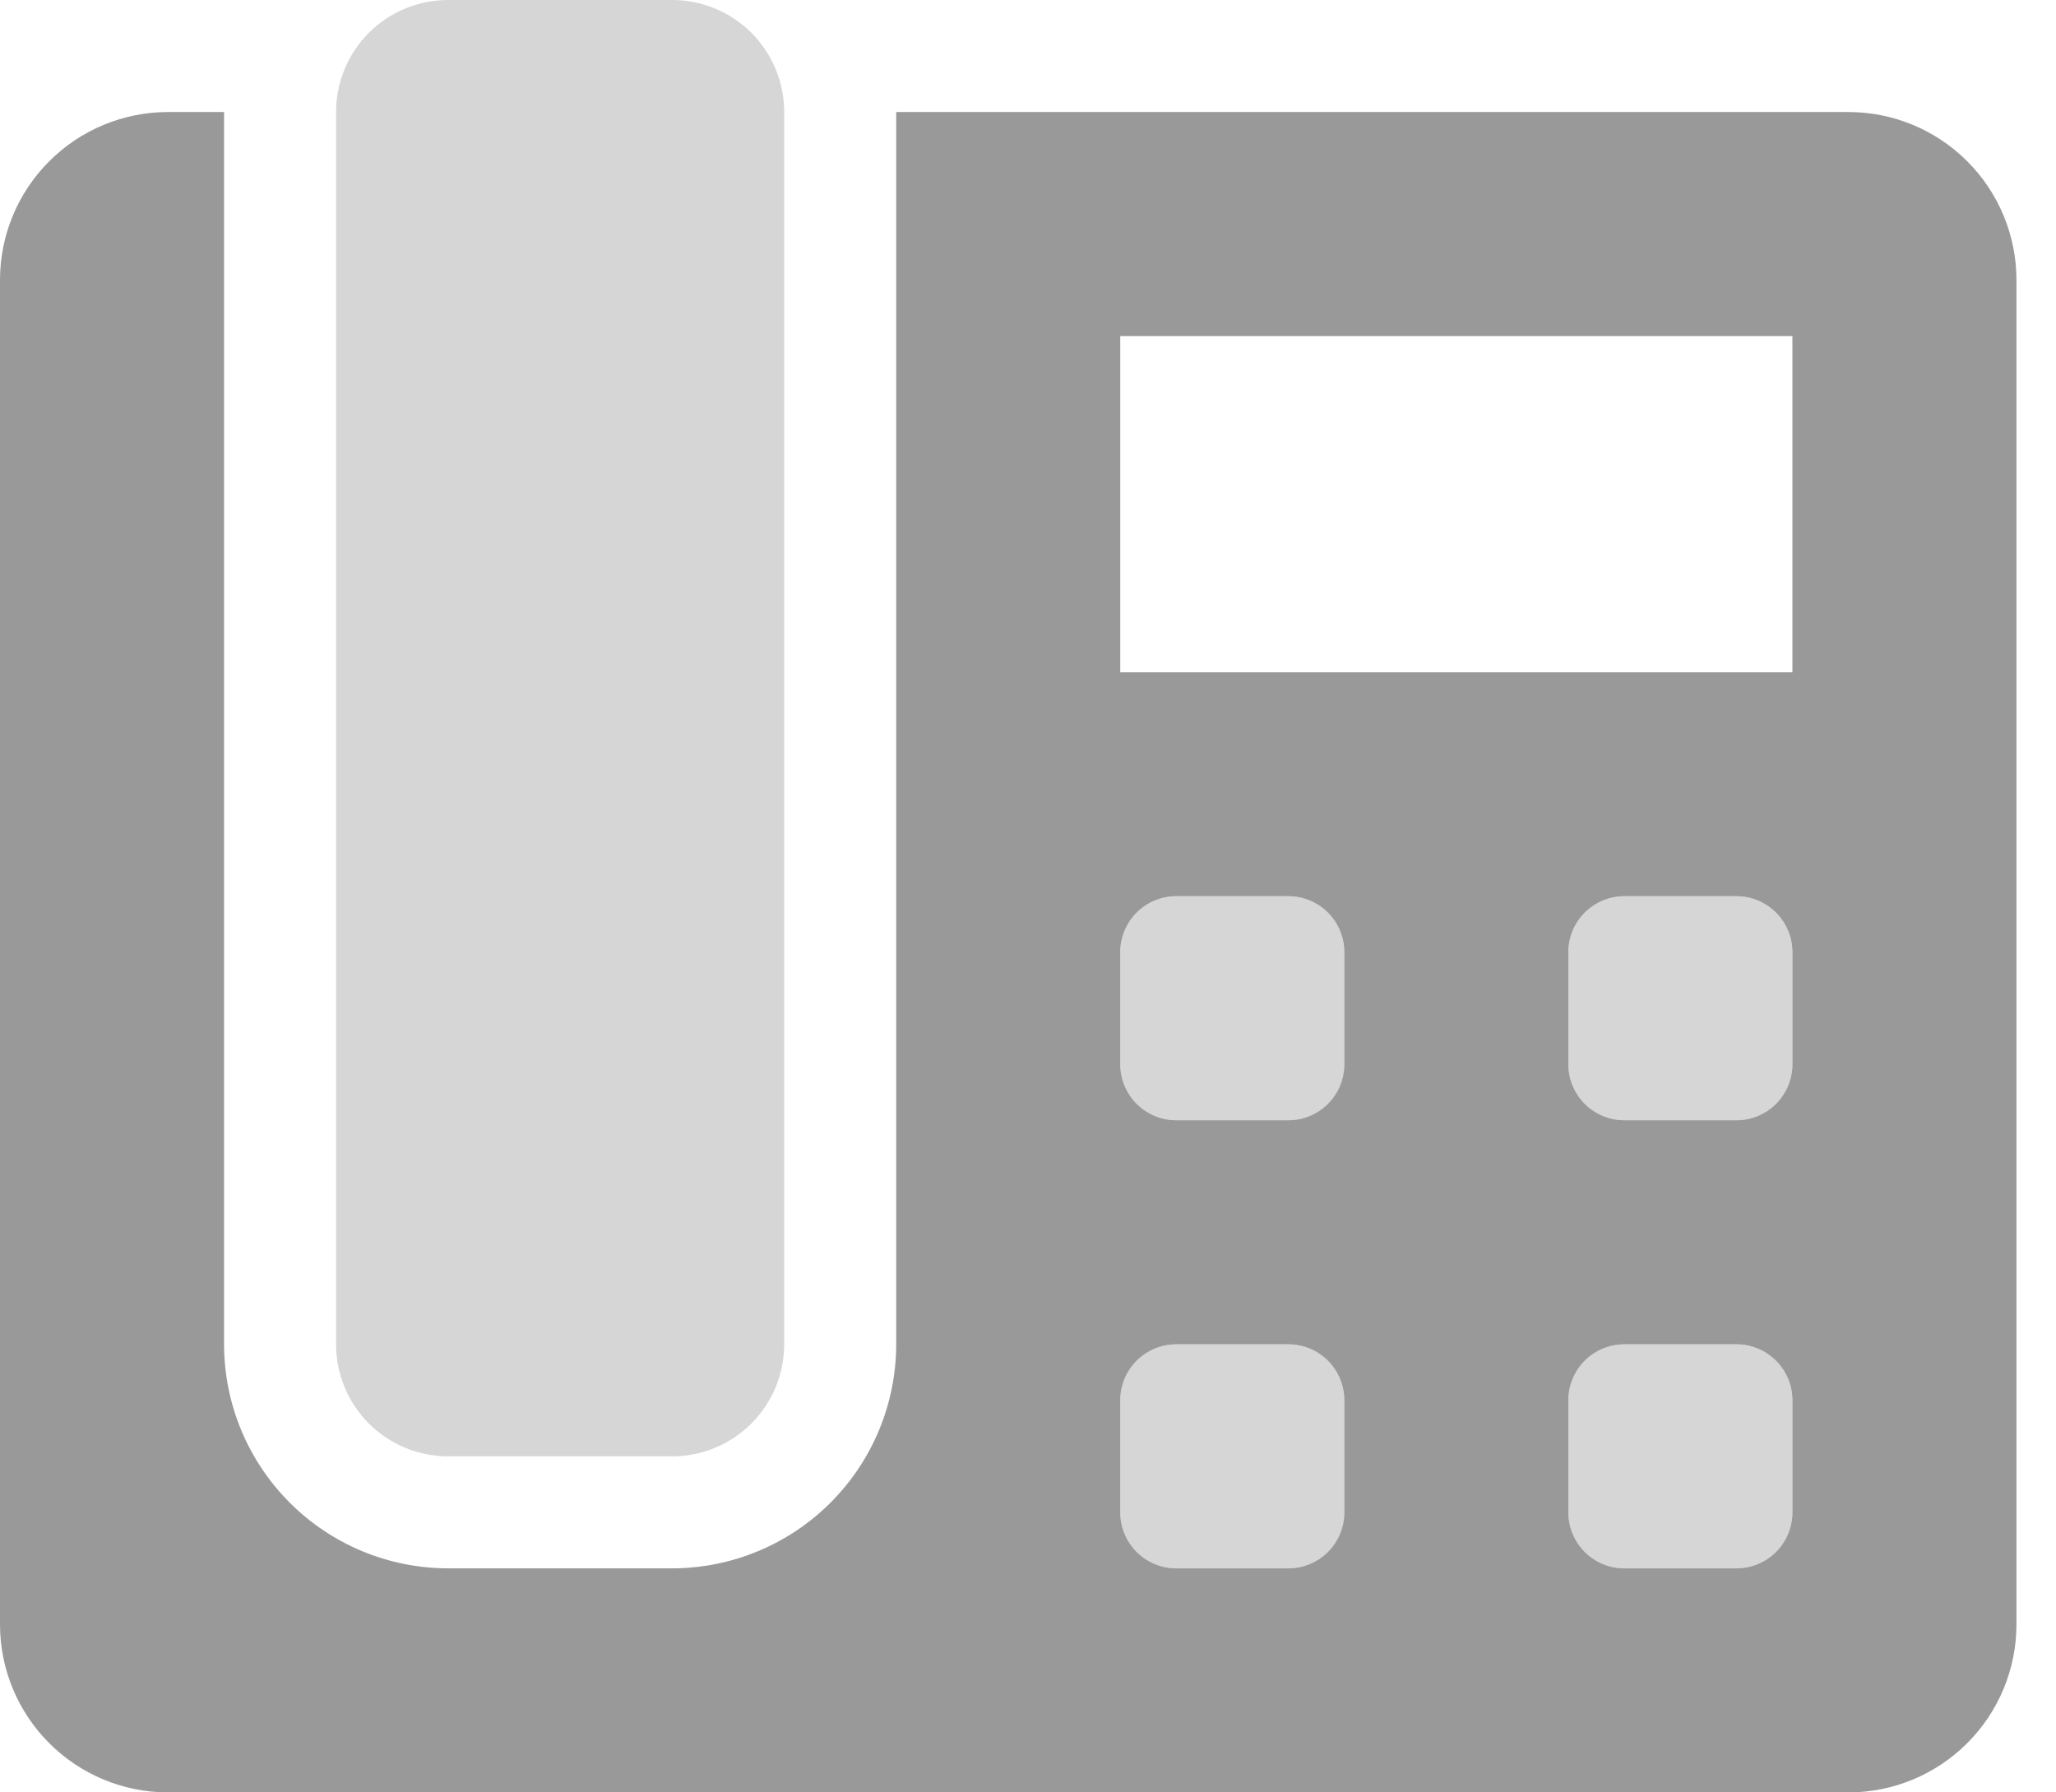 <svg width="39" height="34" viewBox="0 0 39 34" fill="none" xmlns="http://www.w3.org/2000/svg">
<g clip-path="url(#clip0)">
<path opacity="0.4" d="M12.75 0H8.5C7.936 0 7.396 0.224 6.997 0.622C6.599 1.021 6.375 1.561 6.375 2.125V25.5C6.375 26.064 6.599 26.604 6.997 27.003C7.396 27.401 7.936 27.625 8.5 27.625H12.75C13.314 27.625 13.854 27.401 14.253 27.003C14.651 26.604 14.875 26.064 14.875 25.5V2.125C14.875 1.561 14.651 1.021 14.253 0.622C13.854 0.224 13.314 0 12.75 0V0ZM32.938 25.5H30.812C30.531 25.5 30.261 25.612 30.061 25.811C29.862 26.011 29.75 26.281 29.75 26.562V28.688C29.75 28.969 29.862 29.239 30.061 29.439C30.261 29.638 30.531 29.75 30.812 29.75H32.938C33.219 29.75 33.489 29.638 33.689 29.439C33.888 29.239 34 28.969 34 28.688V26.562C34 26.281 33.888 26.011 33.689 25.811C33.489 25.612 33.219 25.5 32.938 25.5ZM32.938 17H30.812C30.531 17 30.261 17.112 30.061 17.311C29.862 17.511 29.75 17.781 29.75 18.062V20.188C29.75 20.469 29.862 20.739 30.061 20.939C30.261 21.138 30.531 21.25 30.812 21.25H32.938C33.219 21.25 33.489 21.138 33.689 20.939C33.888 20.739 34 20.469 34 20.188V18.062C34 17.781 33.888 17.511 33.689 17.311C33.489 17.112 33.219 17 32.938 17ZM24.438 25.5H22.312C22.031 25.5 21.761 25.612 21.561 25.811C21.362 26.011 21.25 26.281 21.25 26.562V28.688C21.25 28.969 21.362 29.239 21.561 29.439C21.761 29.638 22.031 29.75 22.312 29.75H24.438C24.719 29.75 24.989 29.638 25.189 29.439C25.388 29.239 25.5 28.969 25.5 28.688V26.562C25.5 26.281 25.388 26.011 25.189 25.811C24.989 25.612 24.719 25.5 24.438 25.5ZM24.438 17H22.312C22.031 17 21.761 17.112 21.561 17.311C21.362 17.511 21.25 17.781 21.25 18.062V20.188C21.25 20.469 21.362 20.739 21.561 20.939C21.761 21.138 22.031 21.25 22.312 21.25H24.438C24.719 21.25 24.989 21.138 25.189 20.939C25.388 20.739 25.5 20.469 25.5 20.188V18.062C25.5 17.781 25.388 17.511 25.189 17.311C24.989 17.112 24.719 17 24.438 17Z" fill="#999999"/>
<path d="M35.062 2.125H17V25.5C16.999 26.627 16.551 27.707 15.754 28.504C14.957 29.301 13.877 29.749 12.75 29.75H8.5C7.373 29.749 6.293 29.301 5.496 28.504C4.699 27.707 4.251 26.627 4.25 25.5V2.125H3.188C2.342 2.125 1.531 2.461 0.934 3.059C0.336 3.656 0 4.467 0 5.312L0 30.812C0 31.658 0.336 32.469 0.934 33.066C1.531 33.664 2.342 34 3.188 34H35.062C35.908 34 36.719 33.664 37.316 33.066C37.914 32.469 38.25 31.658 38.25 30.812V5.312C38.25 4.467 37.914 3.656 37.316 3.059C36.719 2.461 35.908 2.125 35.062 2.125ZM25.5 28.688C25.5 28.969 25.388 29.239 25.189 29.439C24.989 29.638 24.719 29.75 24.438 29.75H22.312C22.031 29.75 21.761 29.638 21.561 29.439C21.362 29.239 21.25 28.969 21.25 28.688V26.562C21.25 26.281 21.362 26.011 21.561 25.811C21.761 25.612 22.031 25.5 22.312 25.5H24.438C24.719 25.5 24.989 25.612 25.189 25.811C25.388 26.011 25.5 26.281 25.5 26.562V28.688ZM25.5 20.188C25.5 20.469 25.388 20.739 25.189 20.939C24.989 21.138 24.719 21.25 24.438 21.25H22.312C22.031 21.25 21.761 21.138 21.561 20.939C21.362 20.739 21.25 20.469 21.25 20.188V18.062C21.25 17.781 21.362 17.511 21.561 17.311C21.761 17.112 22.031 17 22.312 17H24.438C24.719 17 24.989 17.112 25.189 17.311C25.388 17.511 25.5 17.781 25.5 18.062V20.188ZM34 28.688C34 28.969 33.888 29.239 33.689 29.439C33.489 29.638 33.219 29.75 32.938 29.75H30.812C30.531 29.75 30.261 29.638 30.061 29.439C29.862 29.239 29.75 28.969 29.75 28.688V26.562C29.75 26.281 29.862 26.011 30.061 25.811C30.261 25.612 30.531 25.5 30.812 25.5H32.938C33.219 25.5 33.489 25.612 33.689 25.811C33.888 26.011 34 26.281 34 26.562V28.688ZM34 20.188C34 20.469 33.888 20.739 33.689 20.939C33.489 21.138 33.219 21.25 32.938 21.25H30.812C30.531 21.25 30.261 21.138 30.061 20.939C29.862 20.739 29.75 20.469 29.75 20.188V18.062C29.75 17.781 29.862 17.511 30.061 17.311C30.261 17.112 30.531 17 30.812 17H32.938C33.219 17 33.489 17.112 33.689 17.311C33.888 17.511 34 17.781 34 18.062V20.188ZM34 12.75H21.25V6.375H34V12.75Z" fill="#999999"/>
</g>
<defs>
<clipPath id="clip0">
<rect width="38.25" height="34" fill="white"/>
</clipPath>
</defs>
</svg>
